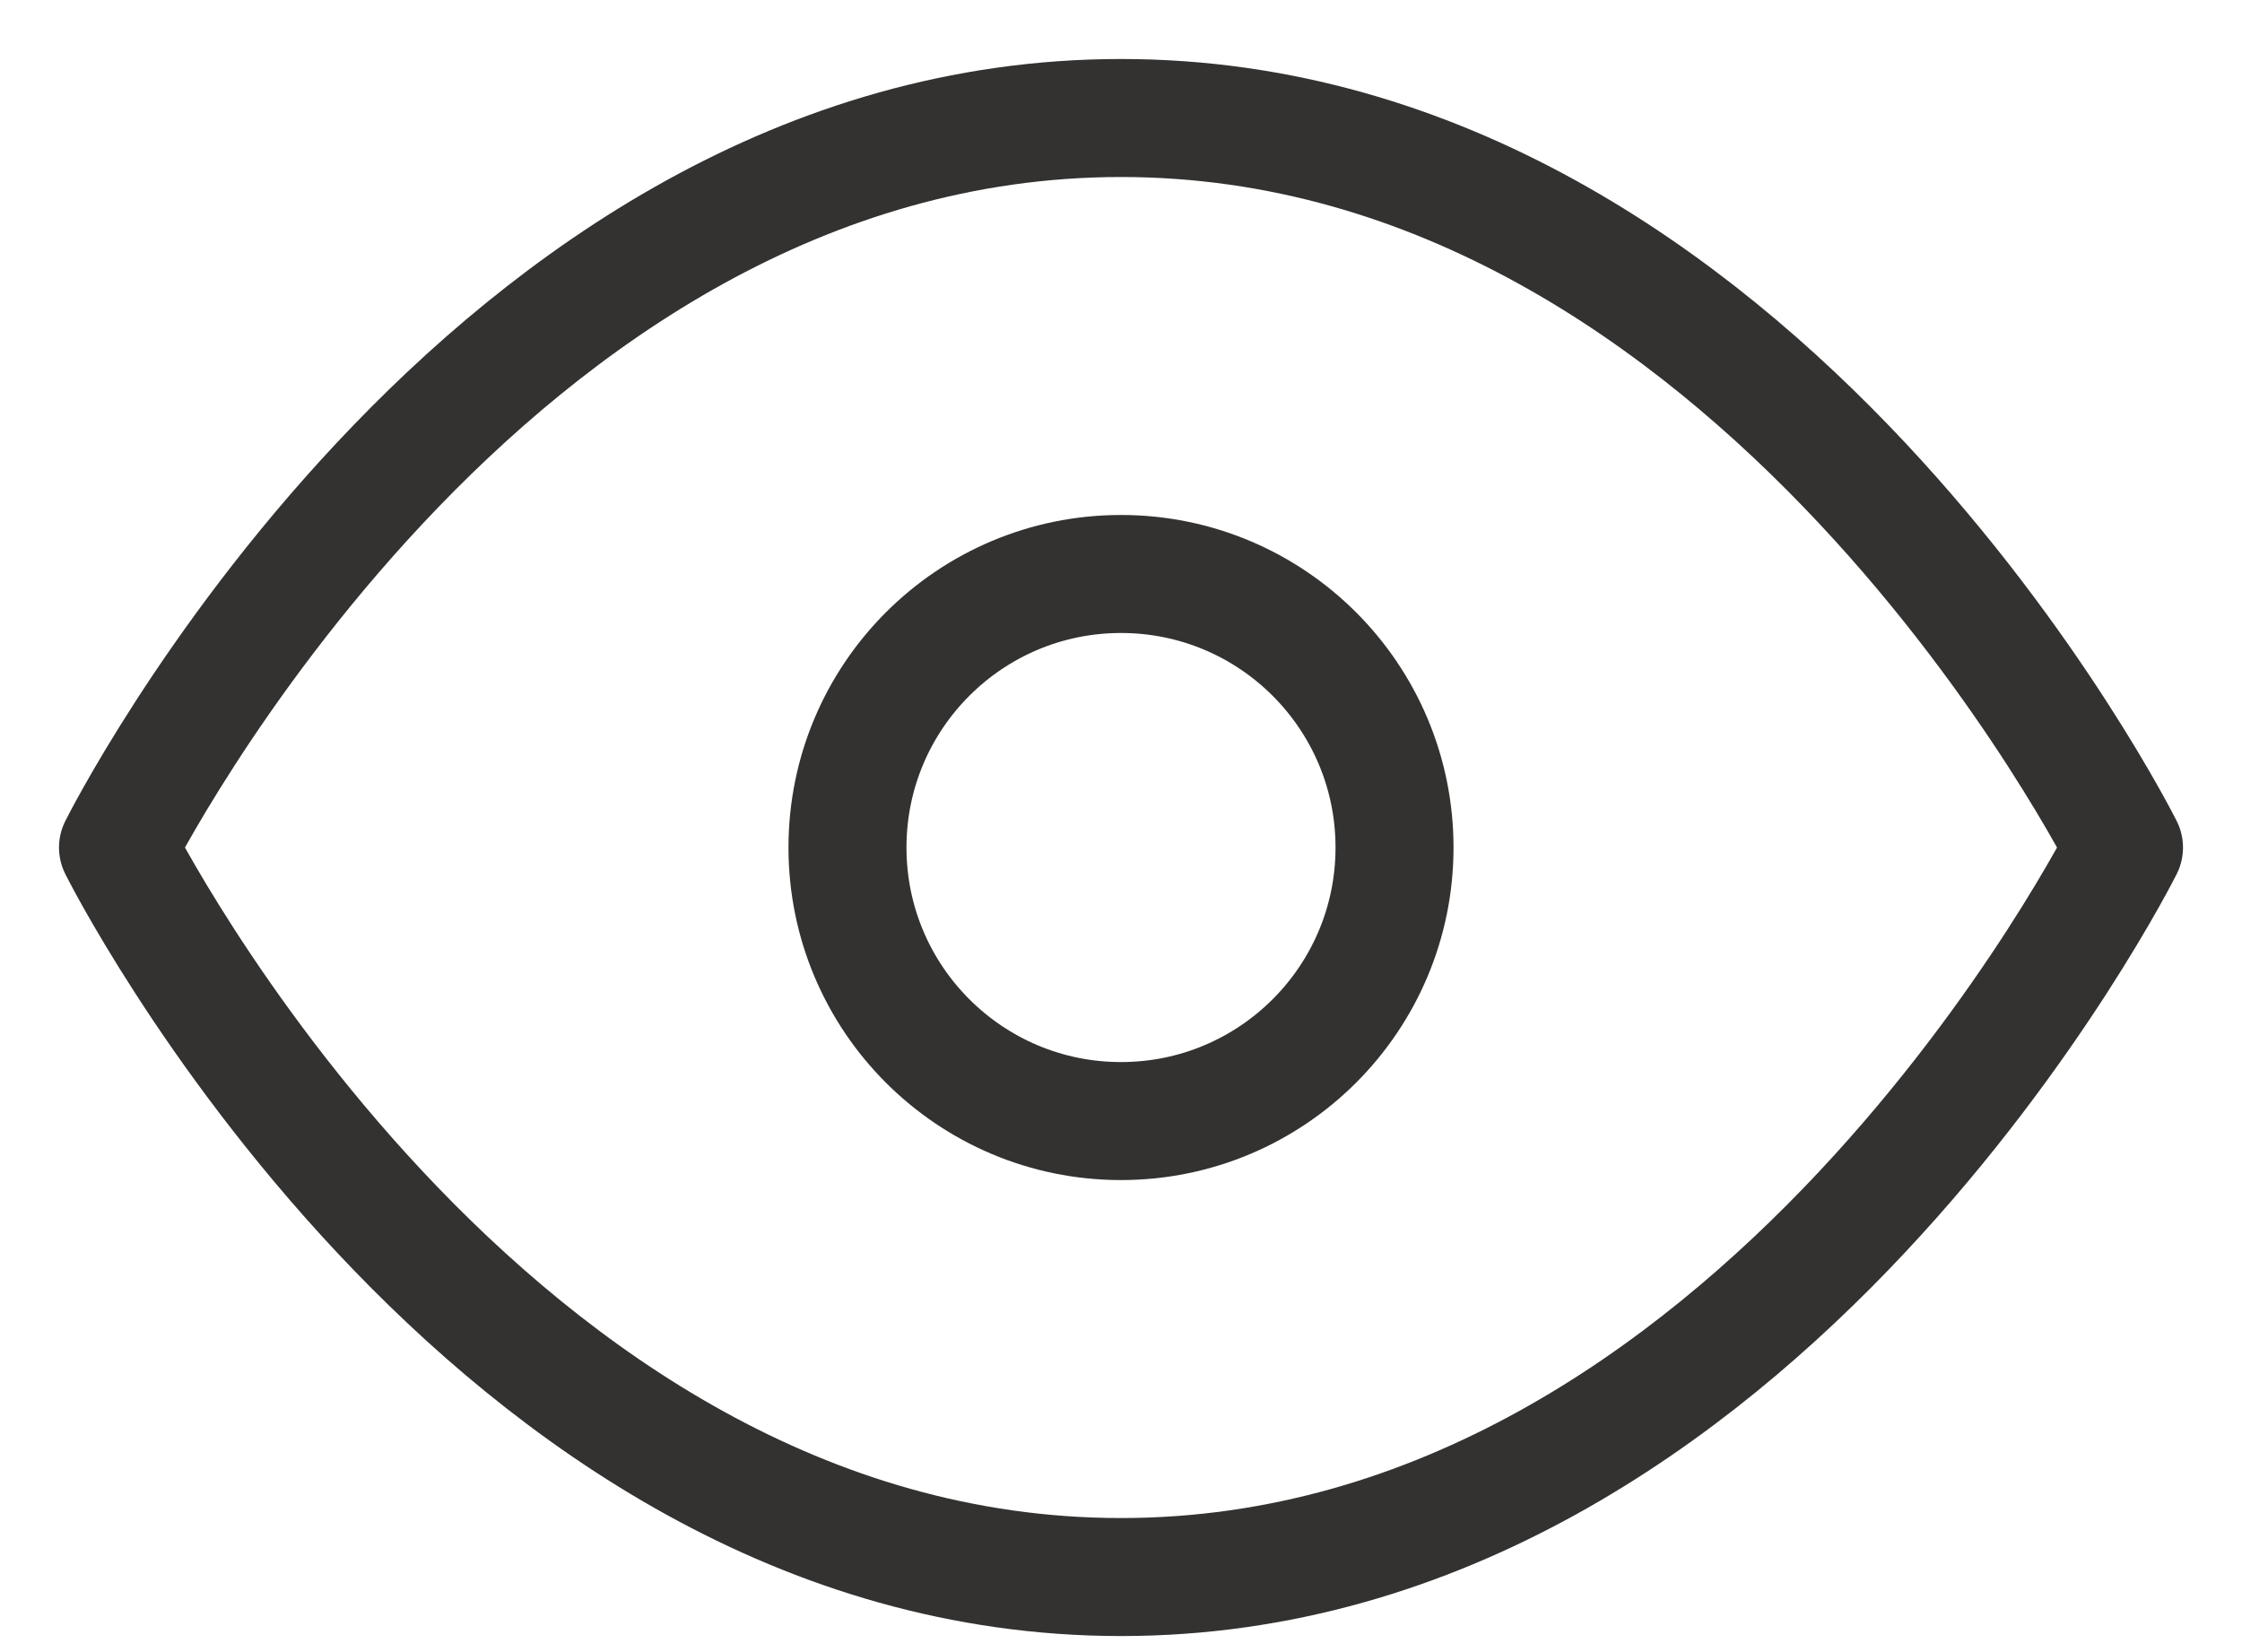 <svg width="19" height="14" viewBox="0 0 19 14" fill="none" xmlns="http://www.w3.org/2000/svg">
<path fill-rule="evenodd" clip-rule="evenodd" d="M1 7.182C1 7.182 4.091 1 9.5 1C14.909 1 18 7.182 18 7.182C18 7.182 14.909 13.364 9.5 13.364C4.091 13.364 1 7.182 1 7.182Z" stroke="#333230" stroke-linecap="round" stroke-linejoin="round"/>
<circle cx="9.5" cy="7.182" r="2.318" stroke="#333230" stroke-linecap="round" stroke-linejoin="round"/>
</svg>
